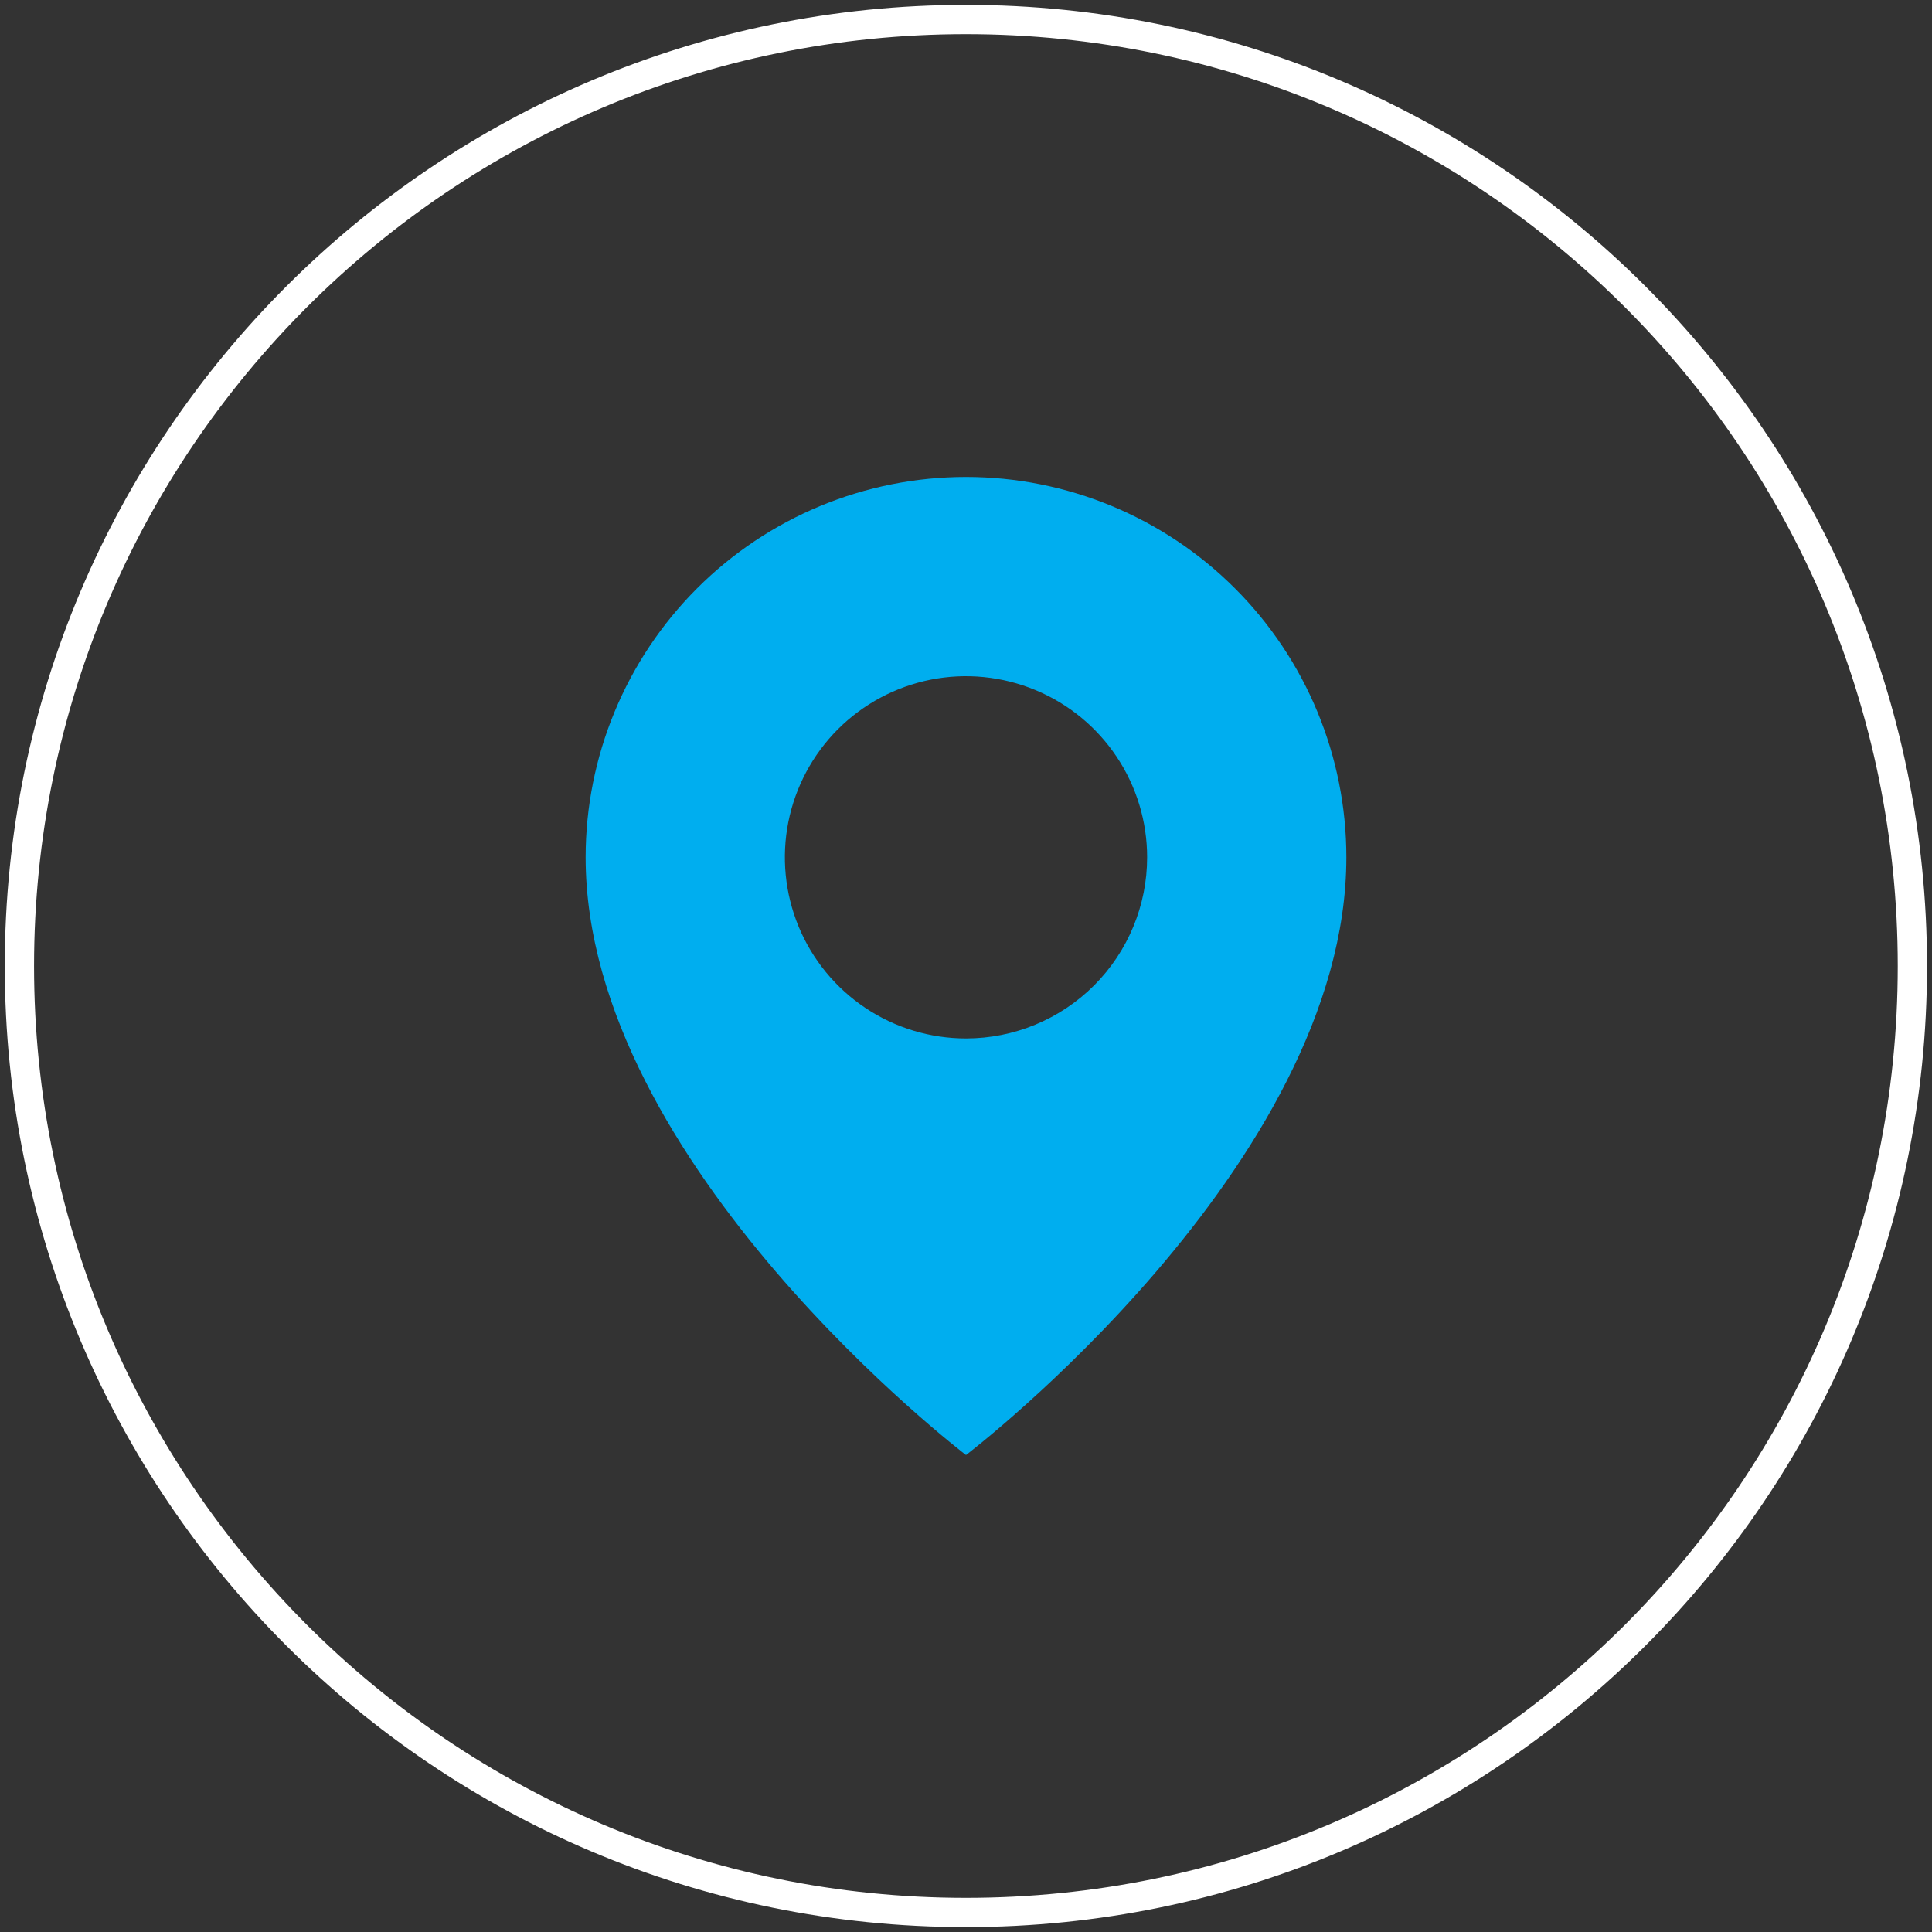 <svg width="40" height="40" viewBox="0 0 40 40" fill="none" xmlns="http://www.w3.org/2000/svg">
<rect x="0" y="0" width="40" height="40" fill="#333333" stroke="none"/>
<g clip-path="url(#clip0_3834_210)">
<path d="M19.998 39.596C30.821 39.596 39.594 30.823 39.594 20C39.594 9.177 30.821 0.404 19.998 0.404C9.176 0.404 0.402 9.177 0.402 20C0.402 30.823 9.176 39.596 19.998 39.596Z" stroke="white" stroke-width="0.606"/>
<path d="M20 9.875C17.912 9.875 15.908 10.705 14.432 12.181C12.955 13.658 12.125 15.662 12.125 17.75C12.125 24.125 20 30.125 20 30.125C20 30.125 27.875 24.125 27.875 17.75C27.875 15.662 27.045 13.658 25.568 12.181C24.092 10.705 22.088 9.875 20 9.875ZM20 21.5C19.258 21.5 18.533 21.28 17.917 20.868C17.3 20.456 16.819 19.87 16.535 19.185C16.252 18.5 16.177 17.746 16.322 17.018C16.467 16.291 16.824 15.623 17.348 15.098C17.873 14.574 18.541 14.217 19.268 14.072C19.996 13.927 20.75 14.002 21.435 14.286C22.12 14.569 22.706 15.05 23.118 15.667C23.53 16.283 23.75 17.008 23.75 17.75C23.75 18.744 23.355 19.698 22.652 20.402C21.948 21.105 20.994 21.5 20 21.5Z" fill="#00AEEF"/>
</g>
<defs>
<clipPath id="clip0_3834_210">
<rect width="40" height="40" fill="white"/>
</clipPath>
</defs>
</svg>
